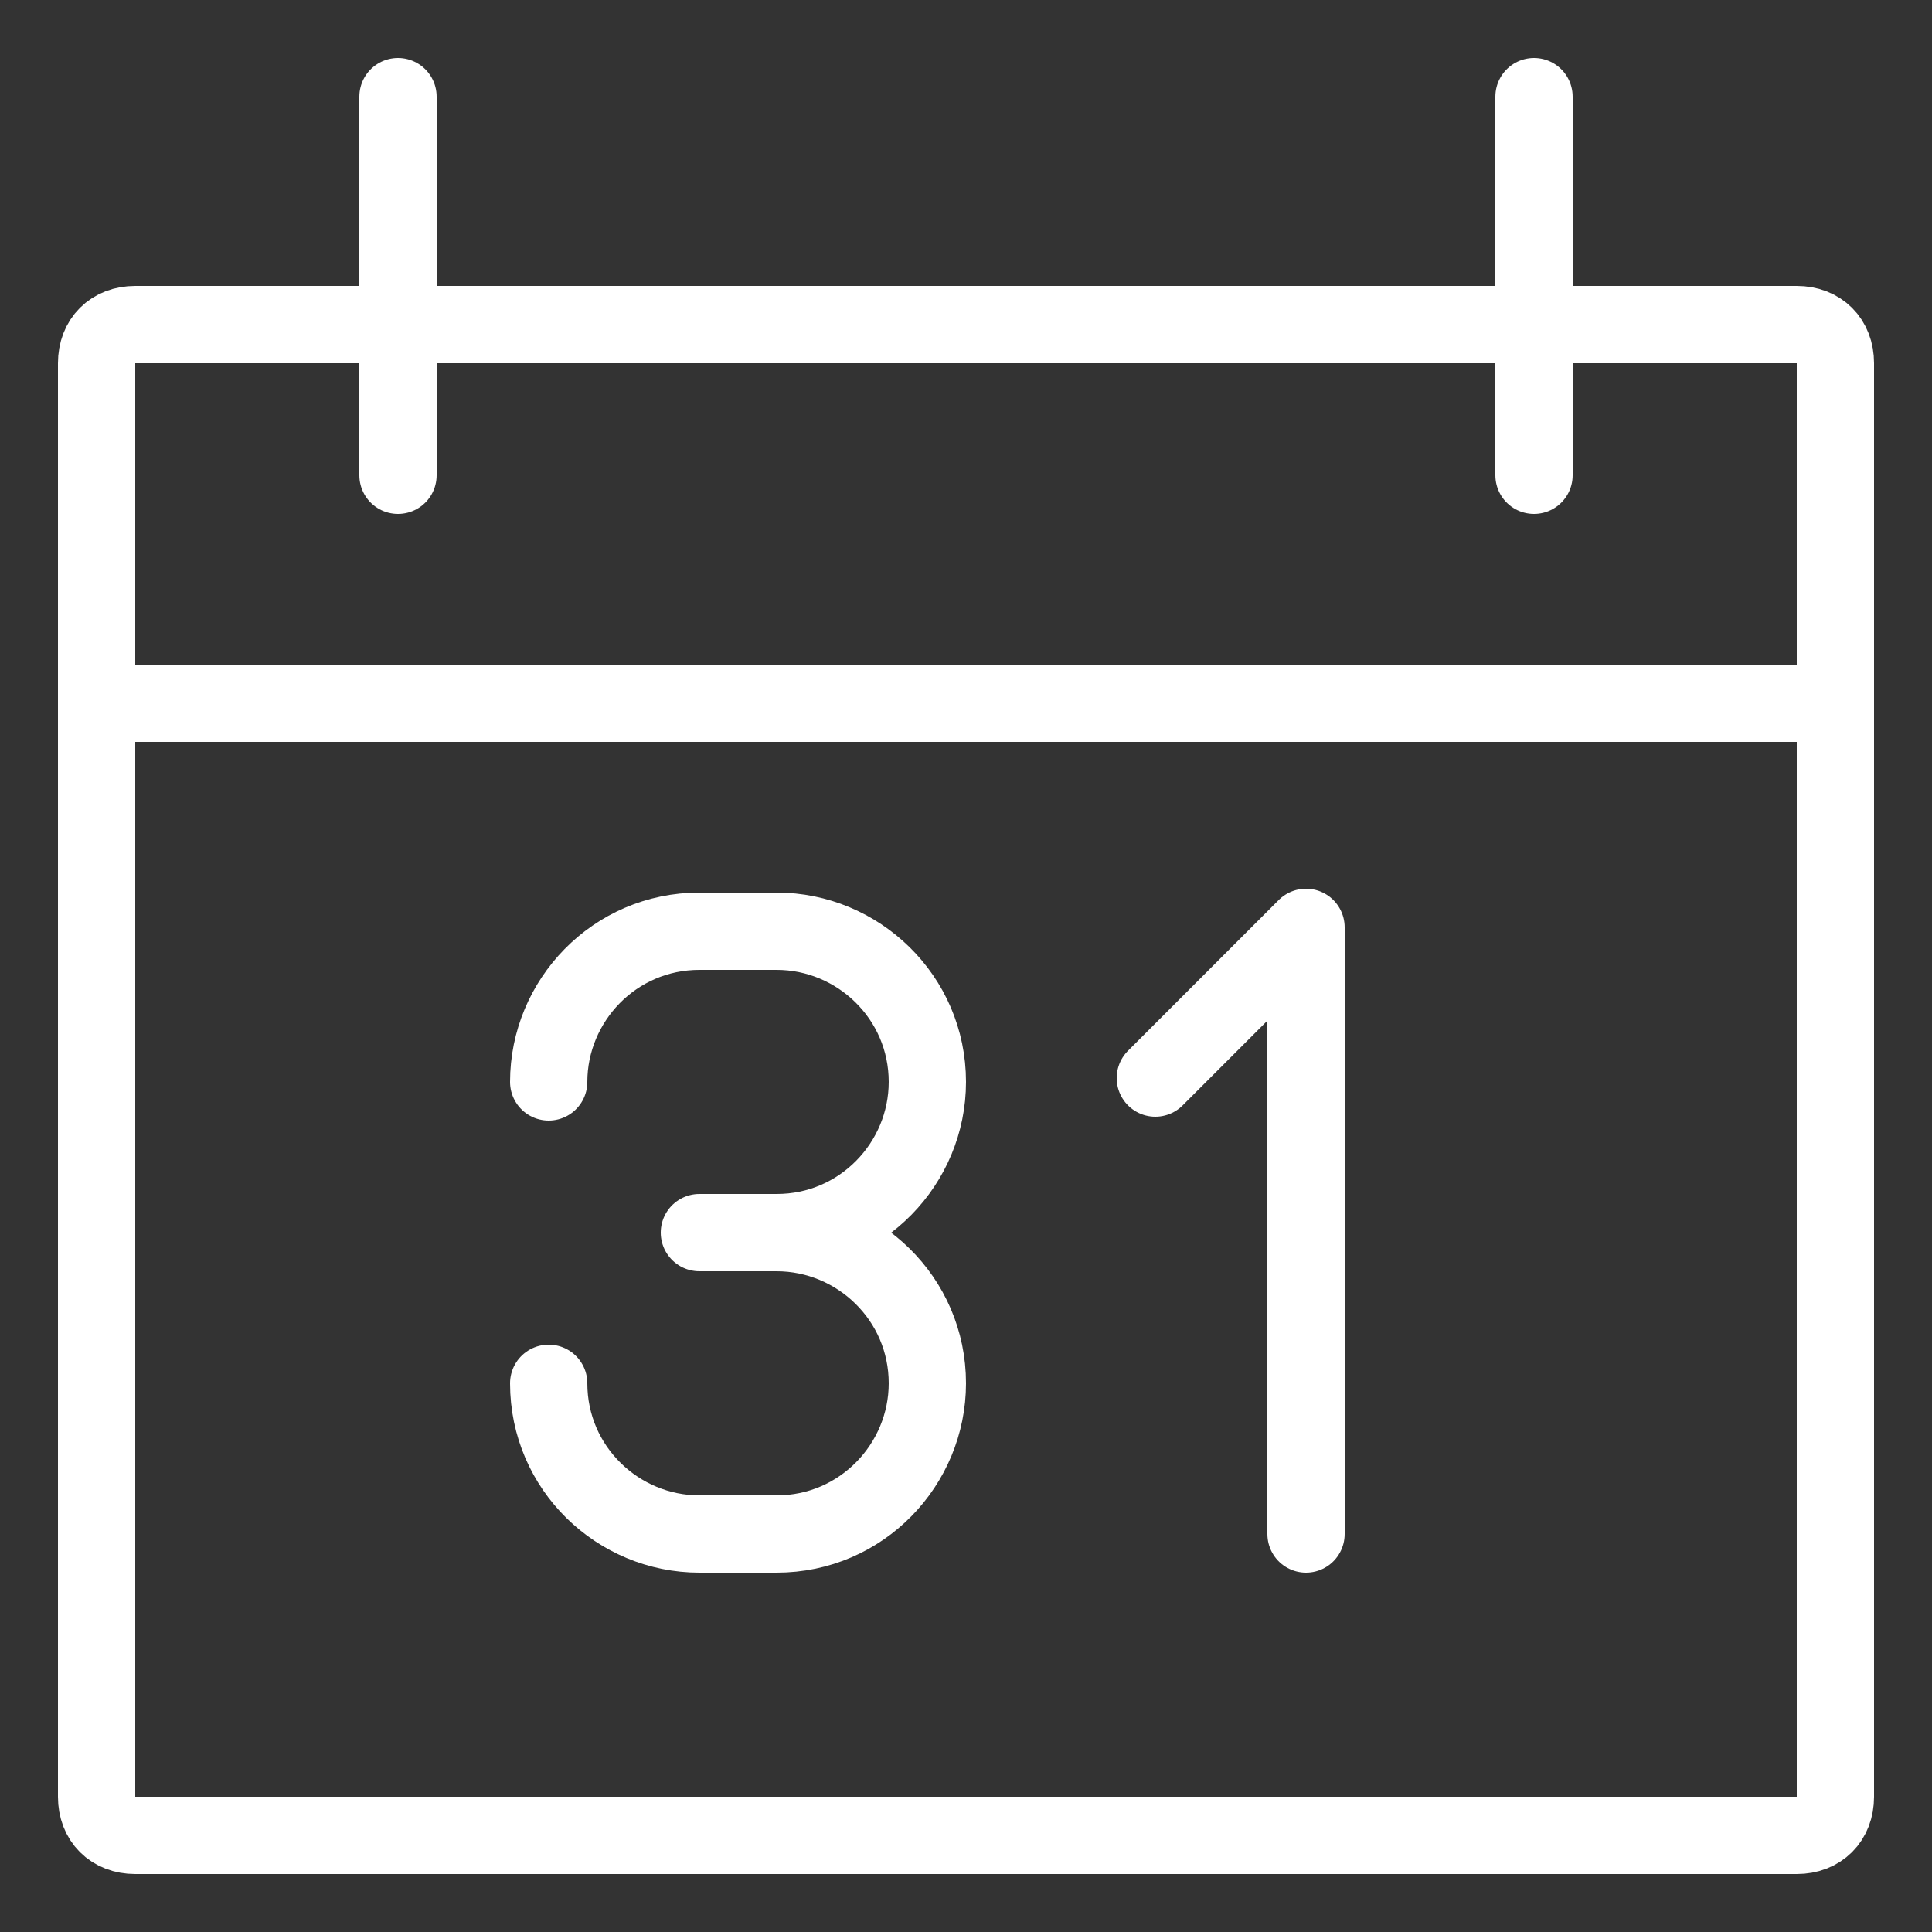 <?xml version="1.0" encoding="utf-8"?>
<!-- Generator: Adobe Illustrator 25.1.0, SVG Export Plug-In . SVG Version: 6.00 Build 0)  -->
<svg version="1.1" id="Layer_1" xmlns="http://www.w3.org/2000/svg" xmlns:xlink="http://www.w3.org/1999/xlink" x="0px" y="0px"
	 viewBox="0 0 50 50" style="enable-background:new 0 0 50 50;" xml:space="preserve">
<rect x="0" y="0" width="50" height="50" fill="#333333" stroke="none"/>
<style type="text/css">
	.st0{fill:none;stroke:#FFFFFF;stroke-width:2;stroke-linecap:round;stroke-linejoin:round;stroke-miterlimit:10;}
</style>
<g>
	<path class="st0" d="M119,84.2V78c0-1.1,0.9-2,2-2h12.3c1.1,0,2,0.9,2,2v6.1"/>
	<path class="st0" d="M121,104.6h-16.4V86.2c0-1.1,0.9-2,2-2h40.9c1.1,0,2,0.9,2,2v18.4h-16.4"/>
	<path class="st0" d="M147.6,110.8v8.2c0,1.1-0.9,2-2,2h-36.8c-1.1,0-2-0.9-2-2v-8.2"/>
	<rect x="121" y="100.5" class="st0" width="12.3" height="8.2"/>
</g>
<g>
	<path class="st0" d="M14.2,35.8L14.2,35.8c0,2.2,1.8,3.9,3.9,3.9h2c2.2,0,3.9-1.8,3.9-3.9l0,0l0,0c0-2.2-1.8-3.9-3.9-3.9h-2h2
		c2.2,0,3.9-1.8,3.9-3.9l0,0l0,0c0-2.2-1.8-3.9-3.9-3.9h-2c-2.2,0-3.9,1.8-3.9,3.9l0,0"/>
	<path class="st0" d="M46.5,47.5h-43c-0.6,0-1-0.4-1-1V9.4c0-0.6,0.4-1,1-1h43c0.6,0,1,0.4,1,1v37.1C47.5,47.1,47.1,47.5,46.5,47.5z
		"/>
	<line class="st0" x1="2.5" y1="18.2" x2="47.5" y2="18.2"/>
	<line class="st0" x1="39.7" y1="2.5" x2="39.7" y2="12.3"/>
	<line class="st0" x1="10.3" y1="2.5" x2="10.3" y2="12.3"/>
	<polyline class="st0" points="33.8,39.7 33.8,24 29.9,27.9 	"/>
</g>
<g>
	<path class="st0" d="M138-23c0,3.4-2.6,6.1-5.9,6.1s-5.9-2.7-5.9-6.1v-3.5c0-3.4,2.6-6.1,5.9-6.1s5.9,2.7,5.9,6.1V-23z"/>
	<circle class="st0" cx="116.4" cy="-26.7" r="4.9"/>
	<path class="st0" d="M121.3-10.7c-1.9-1.4-4.3-2.2-6.9-2.2c-5.8,0-10.5,4.1-11.6,9.6c-0.2,1.2,0.7,2.3,2,2.3h9.7"/>
	<path class="st0" d="M132.1-11L132.1-11c-7.9,0-14.5,5.9-15.6,13.5c-0.2,1.2,0.8,2.2,2,2.2h27.3c1.2,0,2.1-1.1,2-2.2
		C146.7-5.1,140.1-11,132.1-11z"/>
</g>
<g>
	<path class="st0" d="M141.8,25.7h-17.6v-3.9c0-1.1,0.9-2,2-2h13.6c1.1,0,2,0.9,2,2V25.7z"/>
	<polyline class="st0" points="145.7,23.7 149.6,23.7 149.6,64.8 116.4,64.8 116.4,23.7 120.3,23.7 	"/>
	<polyline class="st0" points="120.3,37.4 124.2,41.3 130.1,35.4 	"/>
	<line class="st0" x1="135.9" y1="39.4" x2="143.8" y2="39.4"/>
	<polyline class="st0" points="120.3,49.1 124.2,53 130.1,47.2 	"/>
	<line class="st0" x1="135.9" y1="51.1" x2="143.8" y2="51.1"/>
</g>
<g>
	<path class="st0" d="M-111.6,1h3.9h35.2c1.1,0,2-0.9,2-2v-21.5c0-2.2-1.8-3.9-3.9-3.9h-29.3c-2.2,0-3.9,1.8-3.9,3.9l0,17.6"/>
	<path class="st0" d="M-107.7-22.5l0,19.6c0,2.2-1.8,3.9-3.9,3.9l0,0c-2.2,0-3.9-1.8-3.9-3.9v-35.2c0-1.1,0.9-2,2-2h8.2
		c0.8,0,1.5,0.5,1.8,1.3l1.2,3.3c0.3,0.8,1,1.3,1.8,1.3h22.1c2.2,0,3.9,1.8,3.9,3.9v3.9l-29.3,0C-106-26.4-107.7-24.7-107.7-22.5z"
		/>
</g>
</svg>
